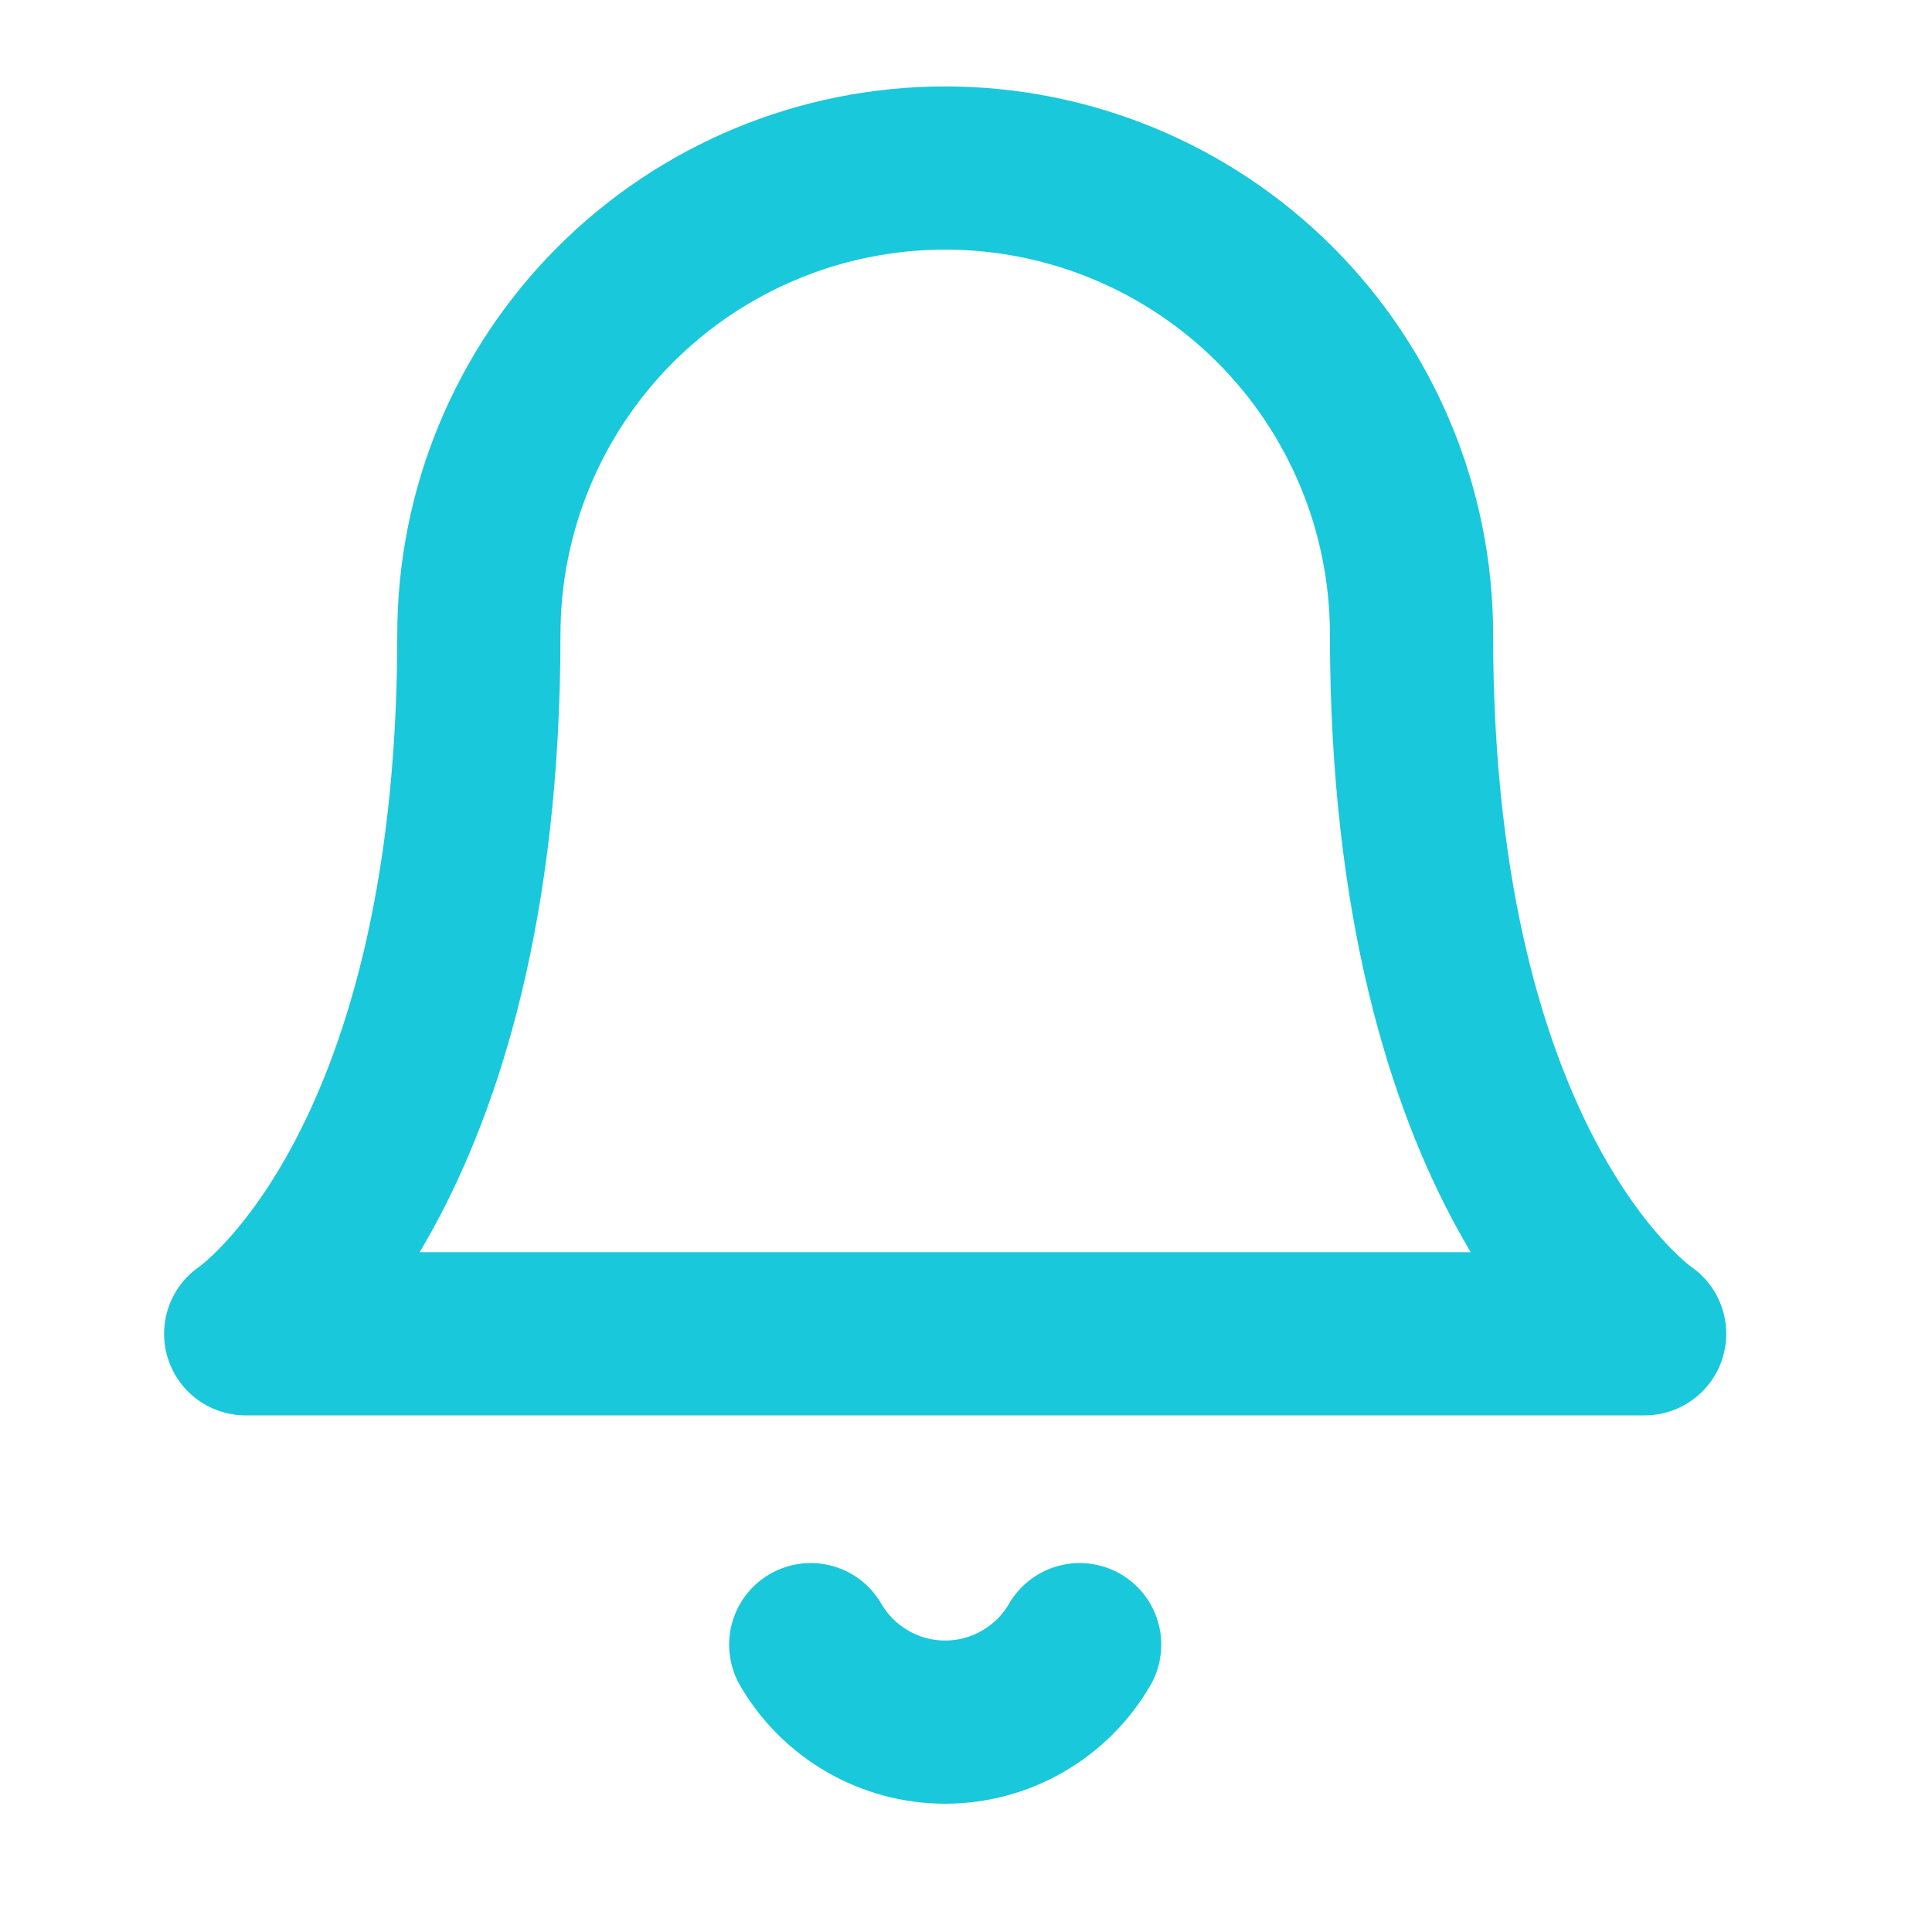 <svg width="30" height="30" viewBox="0 0 30 30" fill="none" xmlns="http://www.w3.org/2000/svg">
<path d="M16.765 25.538C16.552 25.904 16.248 26.207 15.881 26.418C15.515 26.63 15.1 26.741 14.677 26.741C14.254 26.741 13.838 26.63 13.472 26.418C13.106 26.207 12.801 25.904 12.589 25.538M21.918 9.85C21.918 7.929 21.155 6.087 19.797 4.729C18.439 3.372 16.597 2.609 14.677 2.609C12.756 2.609 10.915 3.372 9.557 4.729C8.199 6.087 7.436 7.929 7.436 9.85C7.436 18.297 3.815 20.711 3.815 20.711H25.538C25.538 20.711 21.918 18.297 21.918 9.85Z" stroke="#19C8DB" stroke-width="2.534" stroke-linecap="round" stroke-linejoin="round"/>
</svg>
